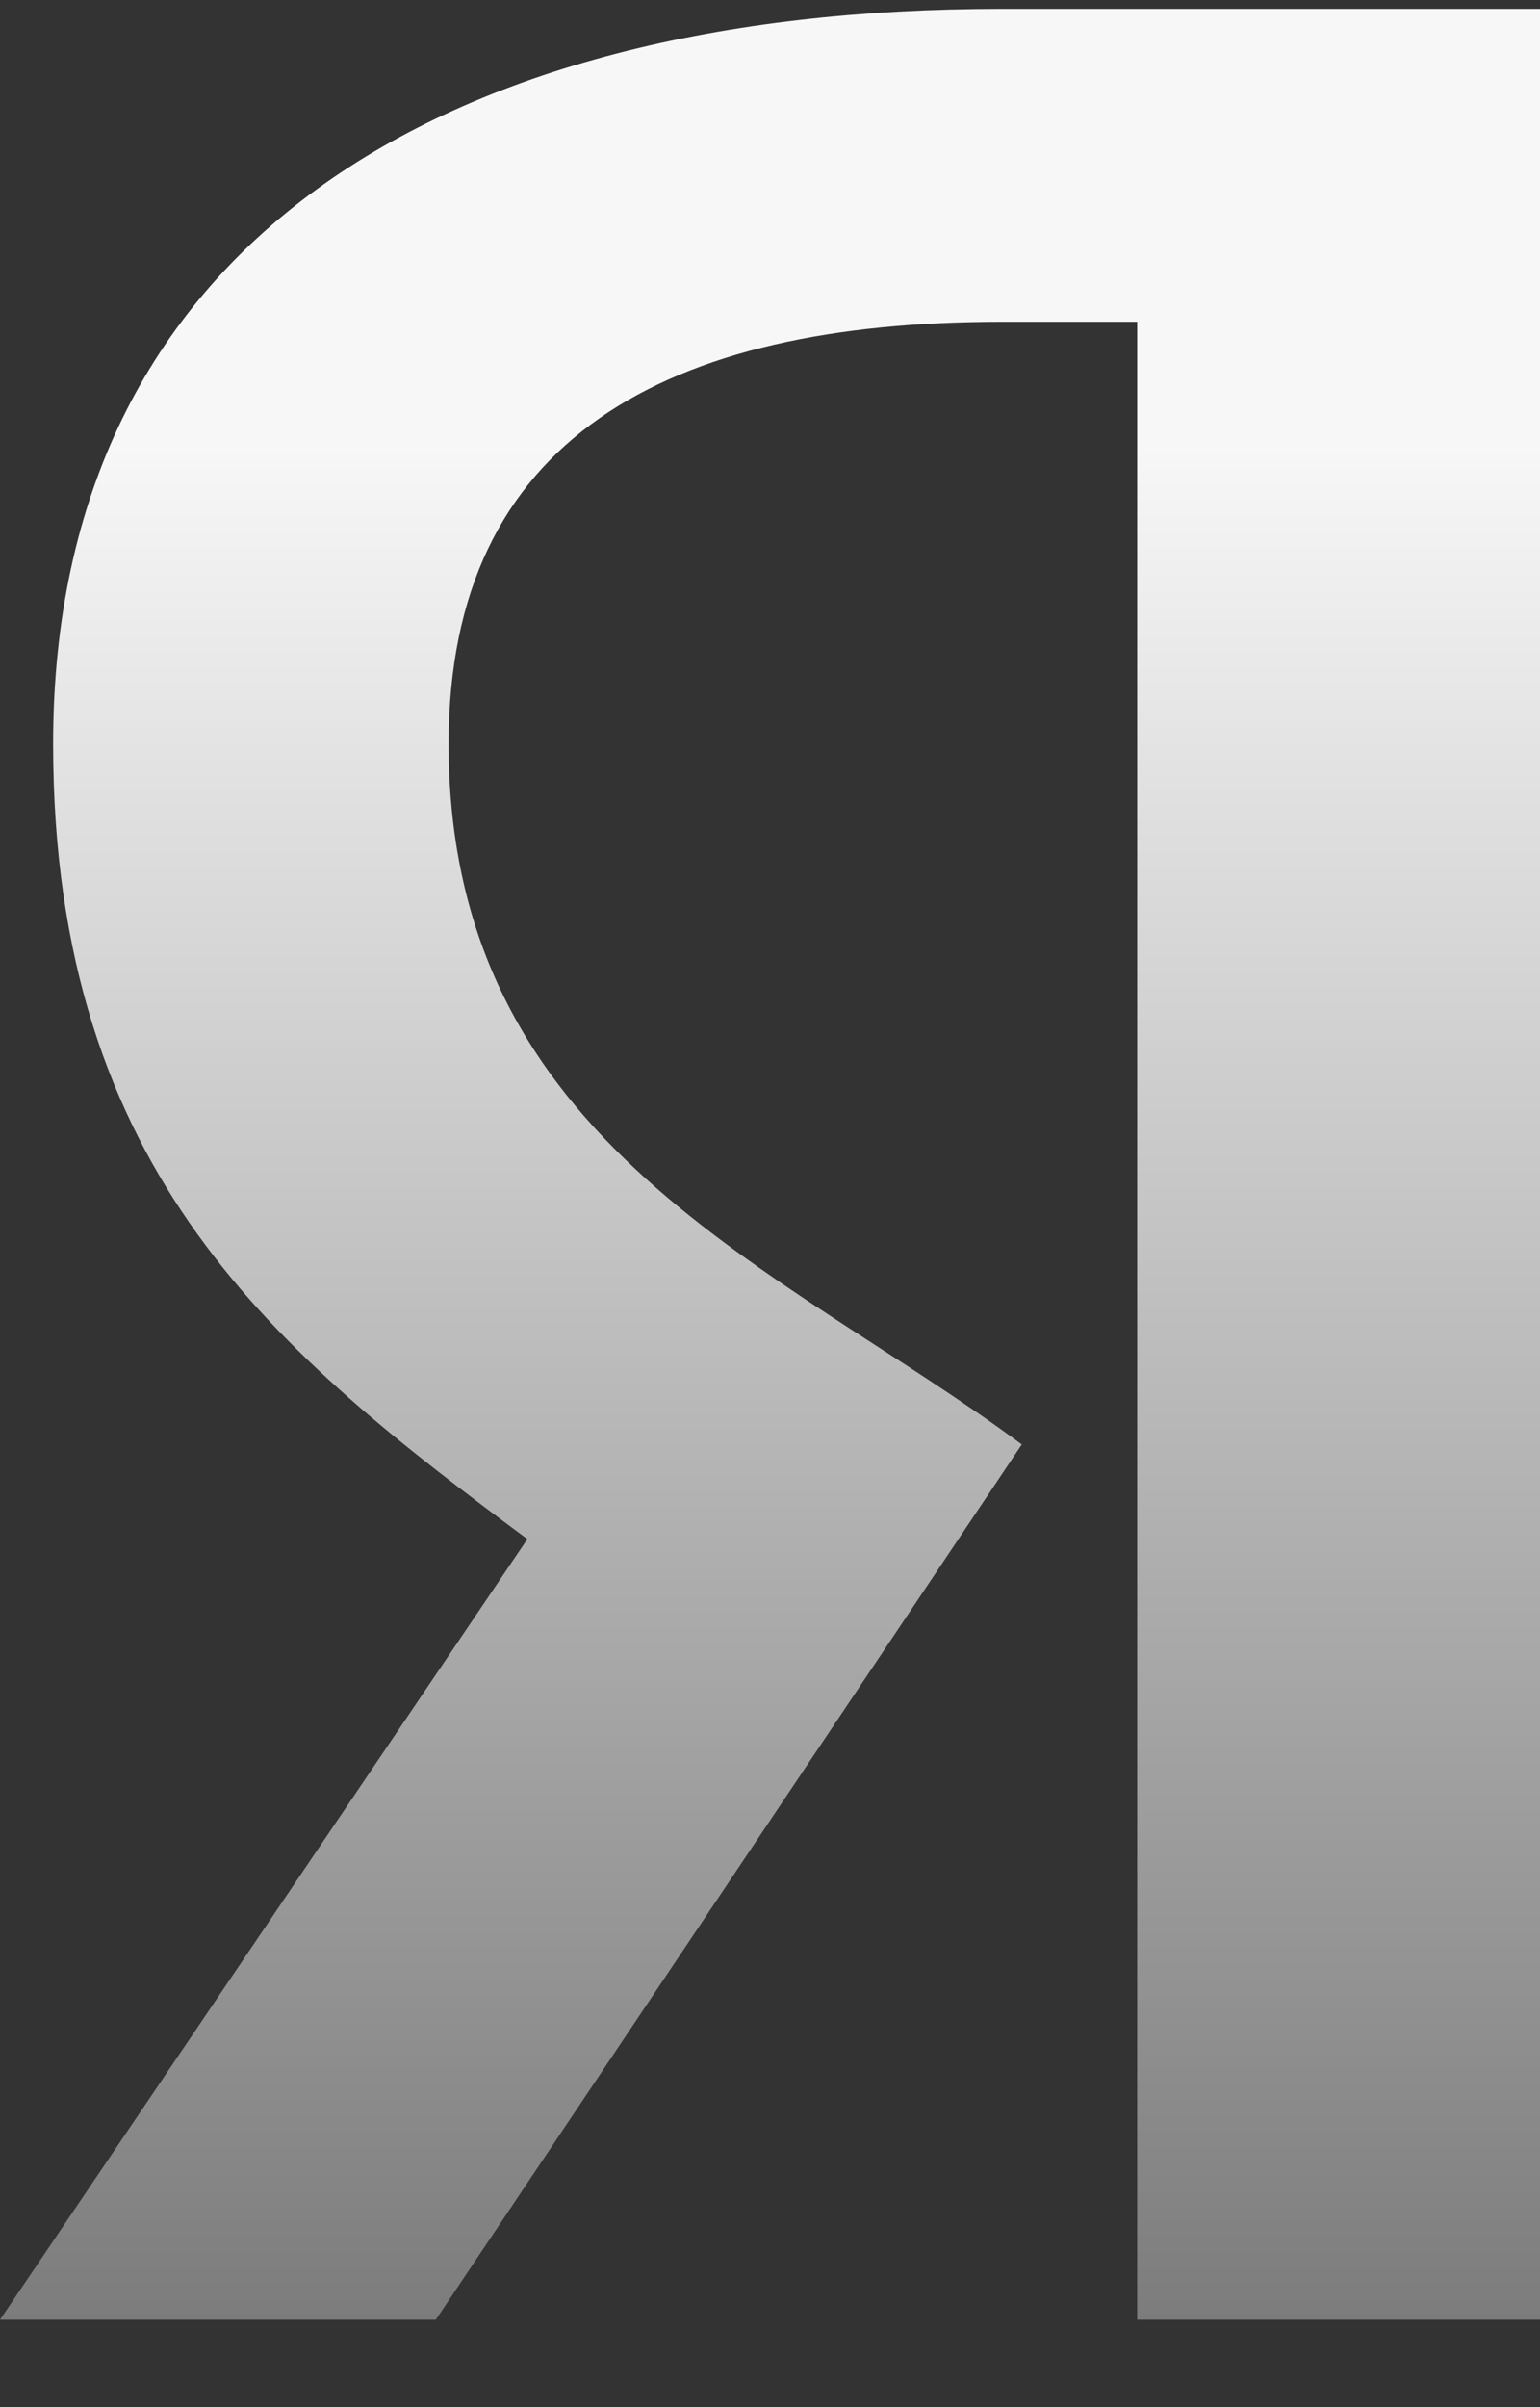 <svg width="16" height="25" viewBox="0 0 16 25" fill="none" xmlns="http://www.w3.org/2000/svg">
<rect x="0" y="0" width="16" height="25" fill="#333333" stroke="none"/>
<g clip-path="url(#clip0_3_14)">
<path d="M16 24.092H11.815V3.342H10.407C6.925 3.342 4.661 4.552 4.661 7.726C4.661 11.903 8.124 13.15 10.616 15.002L4.528 24.092H0L5.479 15.985C2.911 14.076 0.552 12.205 0.552 7.726C0.552 2.548 4.566 0.092 10.407 0.092H16V24.092Z" fill="url(#paint0_linear_3_14)"/>
</g>
<defs>
<linearGradient id="paint0_linear_3_14" x1="8" y1="0.092" x2="8" y2="24.092" gradientUnits="userSpaceOnUse">
<stop offset="0.19" stop-color="#F7F7F7"/>
<stop offset="1" stop-color="#7C7C7C"/>
</linearGradient>
<clipPath id="clip0_3_14">
<rect width="16" height="25" fill="white"/>
</clipPath>
</defs>
</svg>
